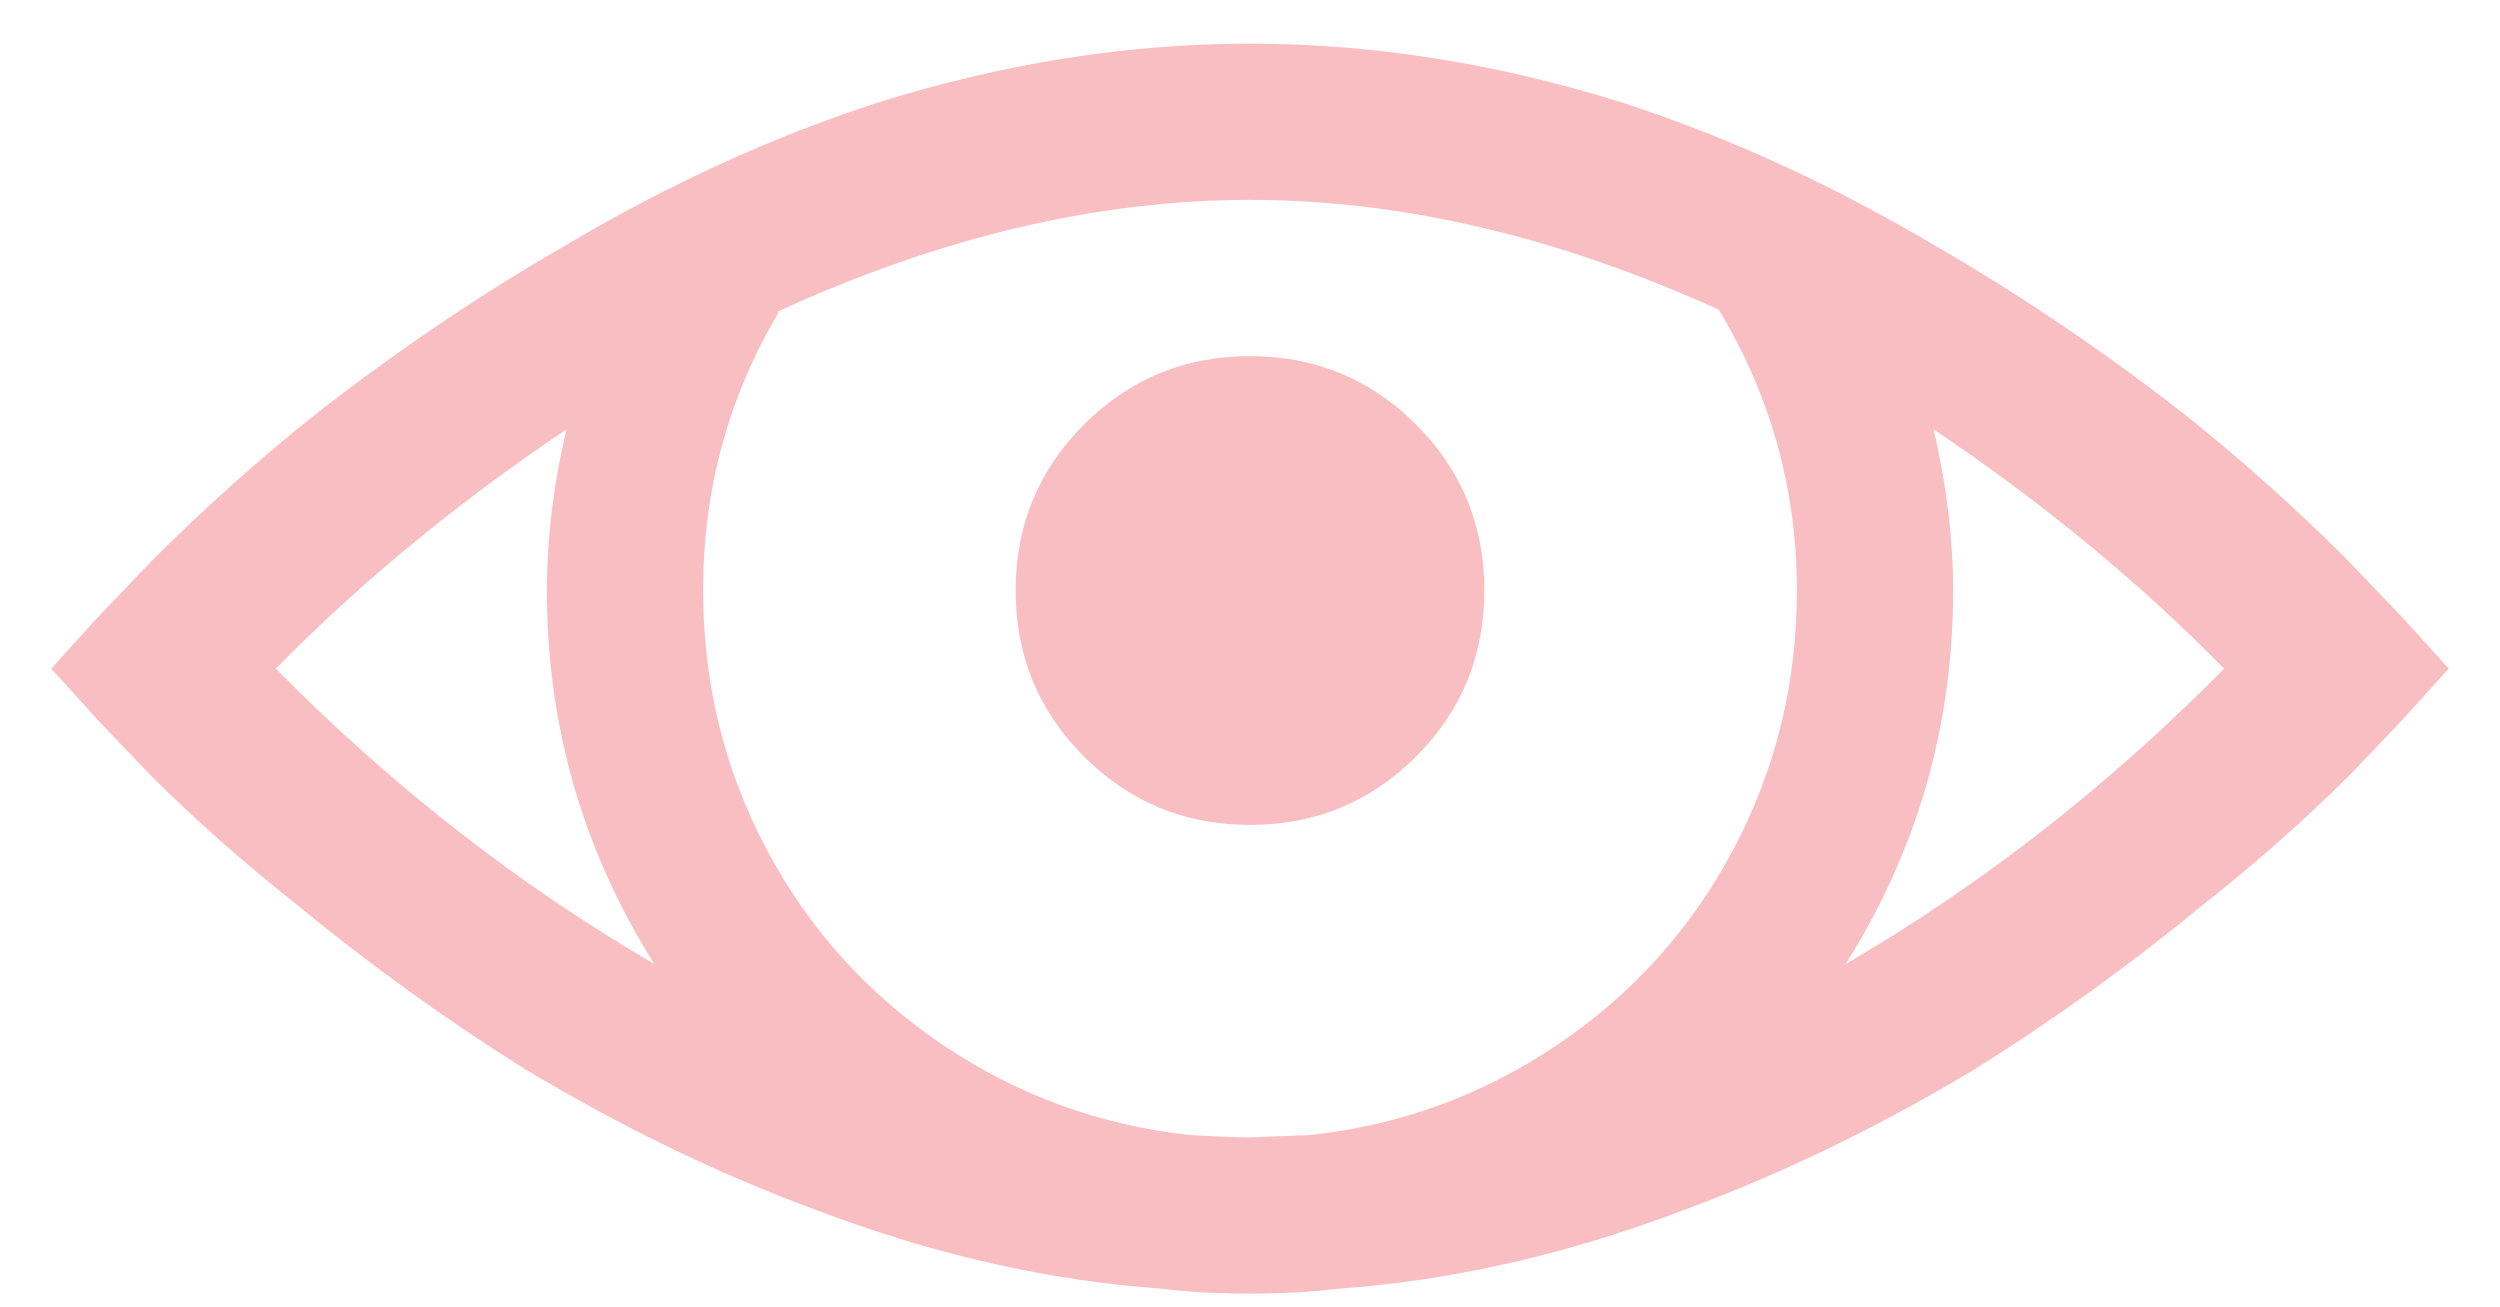 <?xml version="1.0" encoding="UTF-8"?>
<svg xmlns="http://www.w3.org/2000/svg" width="44" height="23" viewBox="0 0 44 23" fill="none">
  <path d="M22 0.768C24.148 0.768 26.326 1.112 28.531 1.799C30.393 2.401 32.241 3.246 34.074 4.334C35.564 5.194 37.025 6.182 38.457 7.299C39.46 8.101 40.405 8.946 41.293 9.834L42.281 10.866L43.098 11.768L42.281 12.67L41.379 13.616C40.577 14.418 39.703 15.191 38.758 15.936C37.469 16.996 36.137 17.955 34.762 18.815C33.043 19.846 31.324 20.677 29.605 21.307C27.572 22.08 25.552 22.539 23.547 22.682C23.088 22.739 22.573 22.768 22 22.768C21.427 22.768 20.912 22.739 20.453 22.682C18.448 22.539 16.428 22.08 14.395 21.307C12.676 20.677 10.957 19.846 9.238 18.815C7.863 17.955 6.531 16.996 5.242 15.936C4.297 15.191 3.423 14.418 2.621 13.616L1.719 12.67L0.902 11.768L1.719 10.866L2.707 9.834C3.595 8.946 4.54 8.101 5.543 7.299C6.975 6.182 8.436 5.194 9.926 4.334C11.759 3.246 13.607 2.401 15.469 1.799C17.674 1.112 19.852 0.768 22 0.768ZM22 3.518C19.307 3.518 16.529 4.177 13.664 5.494H13.707C12.819 6.984 12.375 8.617 12.375 10.393C12.375 12.026 12.747 13.544 13.492 14.947C14.237 16.351 15.268 17.497 16.586 18.385C17.904 19.273 19.35 19.803 20.926 19.975C21.413 20.003 21.771 20.018 22 20.018L23.074 19.975C24.65 19.803 26.096 19.273 27.414 18.385C28.732 17.497 29.763 16.351 30.508 14.947C31.253 13.544 31.625 12.026 31.625 10.393C31.625 8.617 31.167 6.97 30.25 5.451C27.414 4.162 24.664 3.518 22 3.518ZM22 6.268C23.146 6.268 24.12 6.669 24.922 7.471C25.724 8.273 26.125 9.247 26.125 10.393C26.125 11.539 25.724 12.513 24.922 13.315C24.12 14.117 23.146 14.518 22 14.518C20.854 14.518 19.88 14.117 19.078 13.315C18.276 12.513 17.875 11.539 17.875 10.393C17.875 9.247 18.276 8.273 19.078 7.471C19.88 6.669 20.854 6.268 22 6.268ZM9.969 7.557C8.049 8.846 6.345 10.25 4.855 11.768C6.889 13.83 9.109 15.563 11.516 16.967C10.255 14.962 9.625 12.77 9.625 10.393C9.625 9.476 9.74 8.531 9.969 7.557ZM34.031 7.557C34.26 8.531 34.375 9.476 34.375 10.393C34.375 12.77 33.745 14.962 32.484 16.967C34.891 15.563 37.111 13.83 39.145 11.768C37.655 10.25 35.95 8.846 34.031 7.557Z" fill="#F9BEC2"></path>
</svg>
